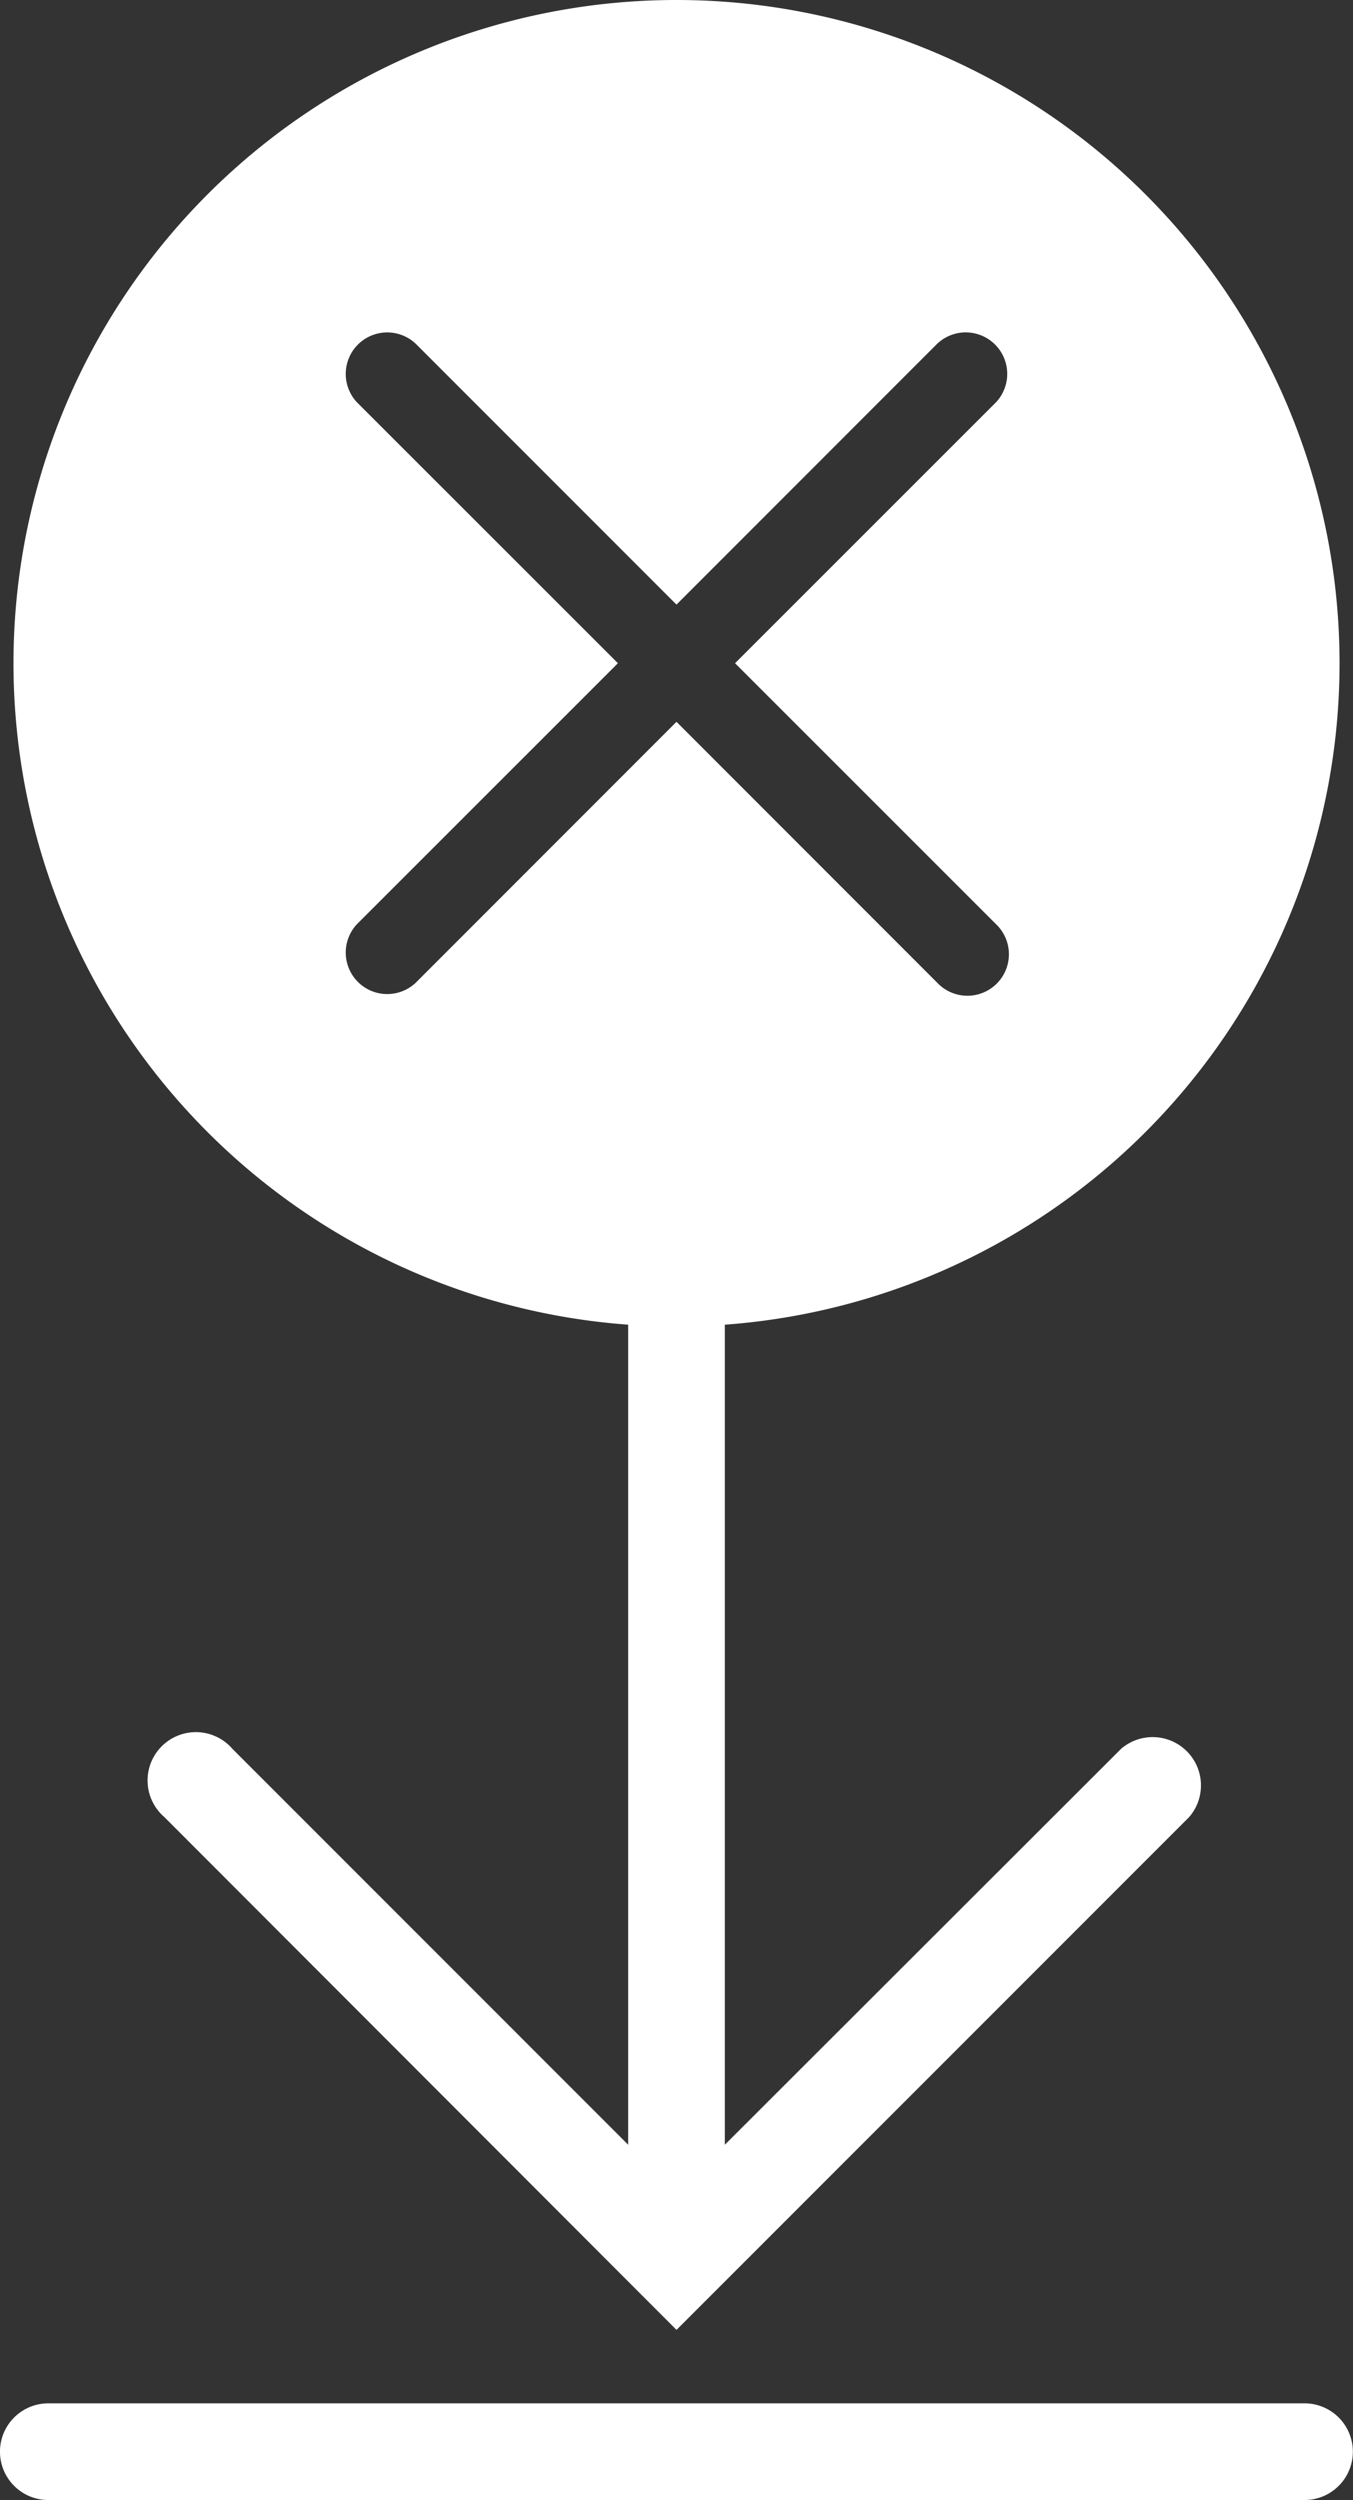 <svg xmlns="http://www.w3.org/2000/svg" width="41.143" height="76" viewBox="0 0 41.143 76">
  <rect x="0" y="0" width="41.143" height="76" fill="#333333" stroke="none"/>
  <g id="Grupo_34" data-name="Grupo 34" transform="translate(-202 -2524.279)">
    <g id="download-line" transform="translate(202 2557.666)">
      <path id="Trazado_66" data-name="Trazado 66" d="M43.674,31H5.469a1.469,1.469,0,0,0,0,2.939h38.2a1.469,1.469,0,0,0,0-2.939Z" transform="translate(-4 8.674)" fill="#fff"/>
      <path id="Trazado_67" data-name="Trazado 67" d="M23.14,41.441,38.73,25.85a1.469,1.469,0,0,0-2.072-2.072L24.609,35.813V5.469a1.469,1.469,0,0,0-2.939,0V35.813L9.636,23.778A1.469,1.469,0,1,0,7.564,25.85Z" transform="translate(-2.568 -4)" fill="#fff"/>
    </g>
    <g id="x-circle-fill" transform="translate(202.409 2524.279)">
      <path id="Trazado_68" data-name="Trazado 68" d="M40.325,20.162A20.162,20.162,0,1,1,20.162,0,20.162,20.162,0,0,1,40.325,20.162Zm-10.45-7.929a1.262,1.262,0,0,0-1.784-1.784L20.162,18.38,12.233,10.45a1.262,1.262,0,0,0-1.784,1.784l7.932,7.928-7.932,7.929a1.262,1.262,0,0,0,1.784,1.784l7.929-7.932,7.929,7.932a1.262,1.262,0,1,0,1.784-1.784l-7.932-7.929,7.932-7.929Z" transform="translate(0 0)" fill="#fff" fill-rule="evenodd"/>
    </g>
  </g>
</svg>

